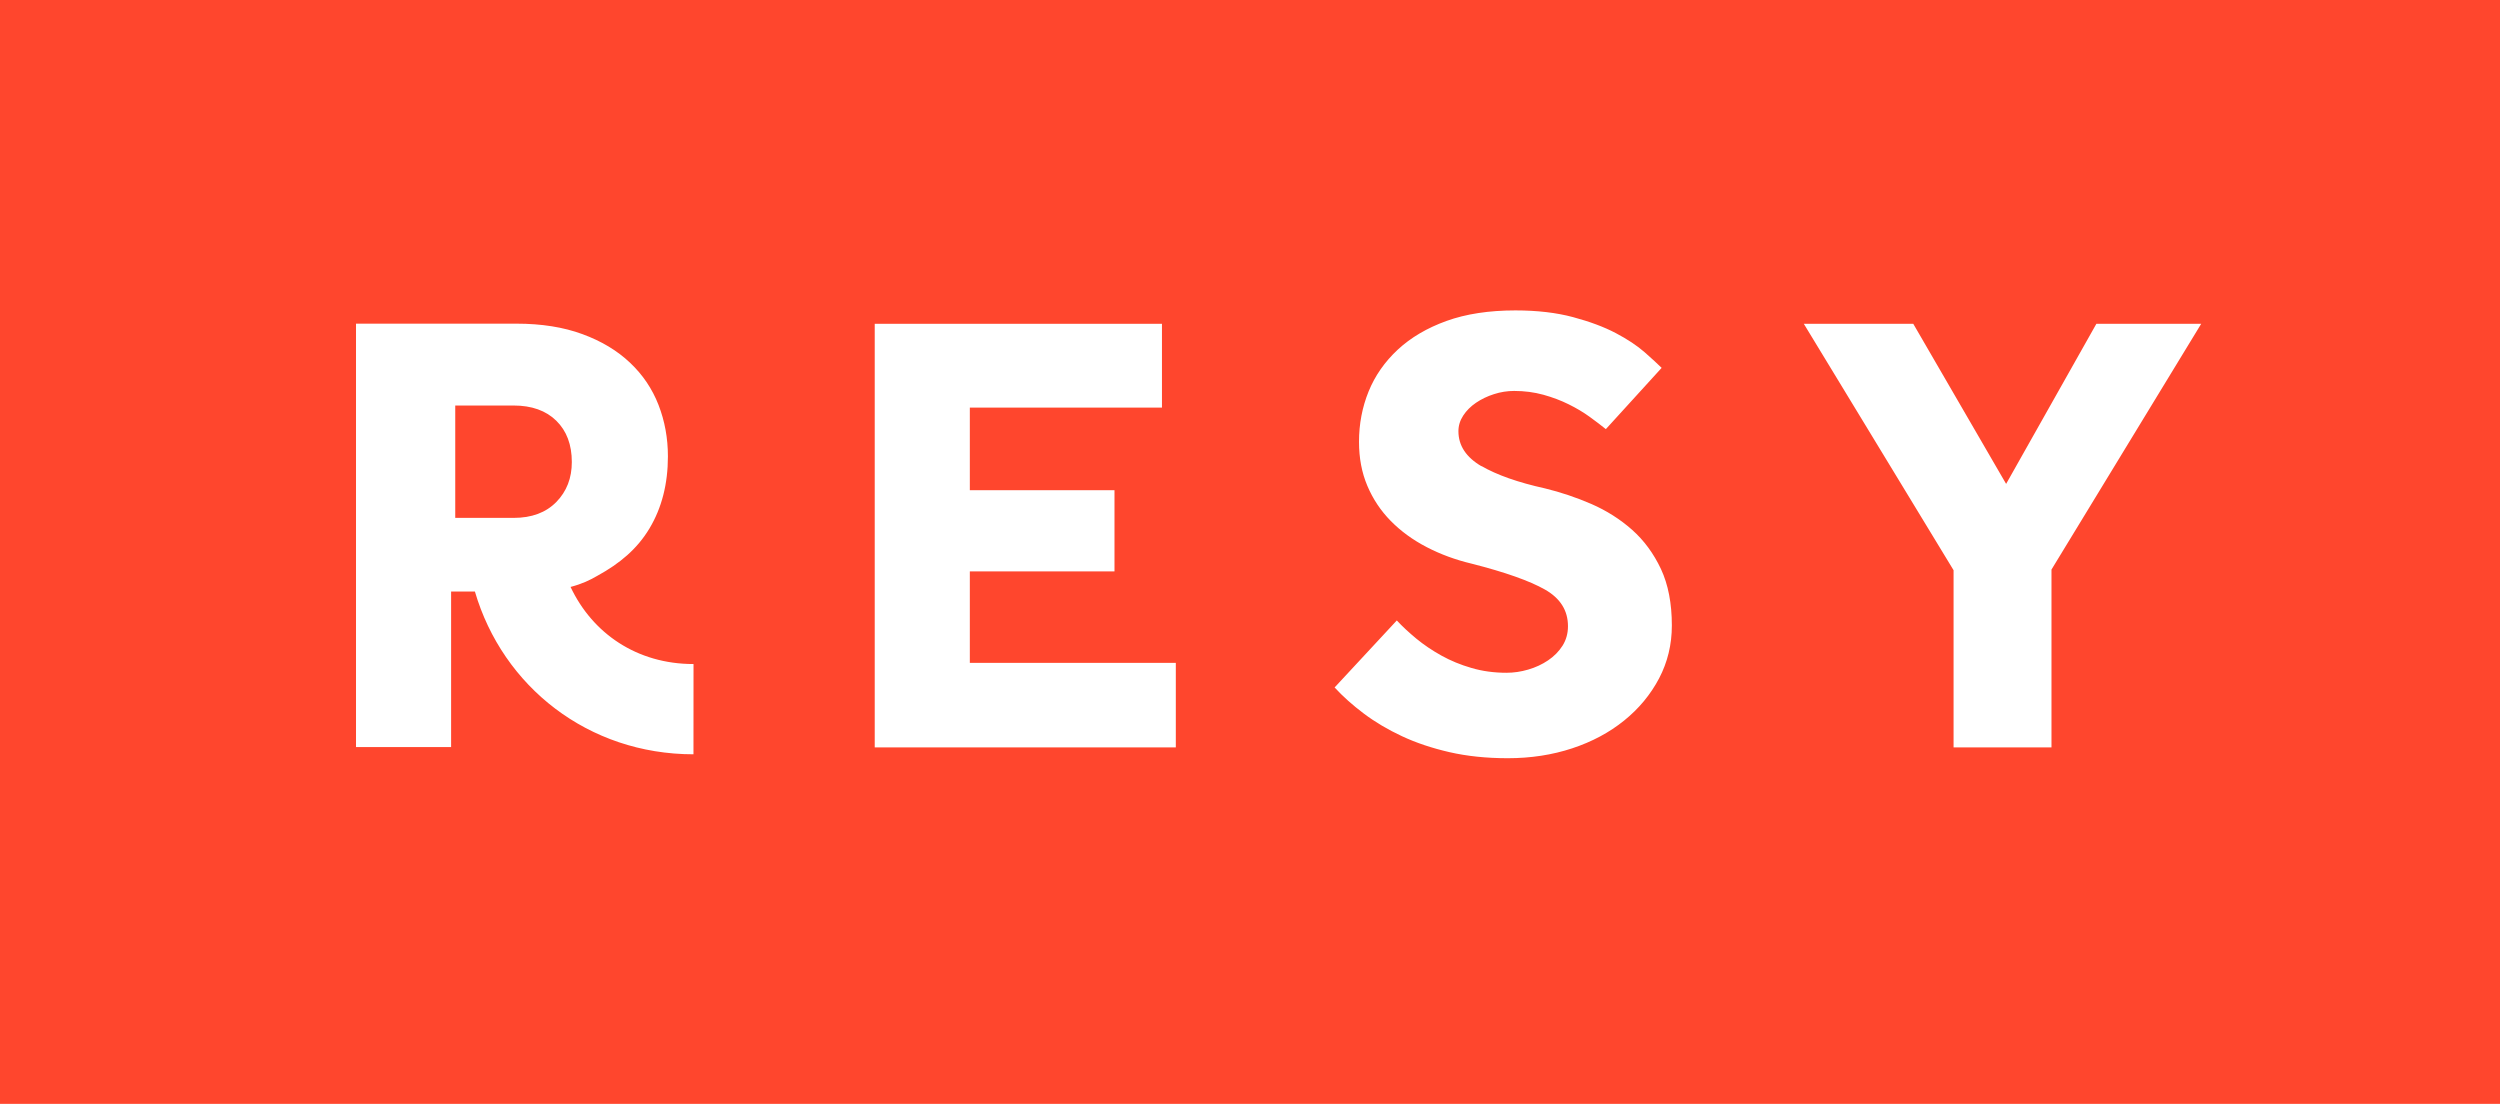 <?xml version="1.0" encoding="utf-8"?>
<svg xmlns="http://www.w3.org/2000/svg" xmlns:cc="http://creativecommons.org/ns#" xmlns:dc="http://purl.org/dc/elements/1.1/" xmlns:rdf="http://www.w3.org/1999/02/22-rdf-syntax-ns#" id="svg1008" width="45.294mm" height="20mm" version="1.1" viewBox="0 0 45.294 20">
 
 <g id="layer1" transform="translate(30.049,-188.933)">
  <path id="path979" d="m-30.049 208.933h45.294v-20h-45.294zm12.564-6.334c-1.906 0-3.455-1.225-3.96-2.949h-0.431v2.818h-1.723v-7.671h2.907c0.453 0 0.852 0.063 1.196 0.19 0.344 0.126 0.631 0.299 0.862 0.518 0.231 0.218 0.403 0.474 0.516 0.765 0.113 0.291 0.17 0.602 0.17 0.931 0 0.498-0.111 0.934-0.334 1.306-0.223 0.372-0.537 0.635-0.944 0.858-0.131 0.077-0.279 0.148-0.486 0.202 0.398 0.842 1.201 1.397 2.228 1.397zm8.739-0.125h-5.455v-7.675h5.204v1.519h-3.481v1.496h2.621v1.472h-2.621v1.657h3.732zm5.537-5.098c0.279 0.162 0.662 0.297 1.15 0.405 0.287 0.07 0.567 0.164 0.842 0.283 0.275 0.12 0.521 0.276 0.738 0.468 0.216 0.192 0.391 0.43 0.523 0.711 0.131 0.281 0.197 0.622 0.197 1.022 0 0.347-0.078 0.667-0.232 0.96-0.155 0.293-0.365 0.547-0.633 0.763-0.267 0.216-0.581 0.384-0.941 0.503-0.36 0.119-0.749 0.179-1.167 0.179-0.387 0-0.739-0.037-1.057-0.11-0.317-0.073-0.604-0.169-0.86-0.289-0.255-0.119-0.486-0.256-0.691-0.41-0.205-0.154-0.381-0.312-0.529-0.473l1.127-1.214c0.1 0.108 0.219 0.218 0.354 0.33 0.135 0.111 0.286 0.213 0.453 0.306 0.167 0.093 0.349 0.168 0.546 0.225 0.197 0.058 0.408 0.087 0.633 0.087 0.131 0 0.263-0.019 0.395-0.058 0.131-0.038 0.252-0.094 0.36-0.167 0.108-0.073 0.196-0.162 0.262-0.266 0.065-0.104 0.098-0.221 0.098-0.352 0-0.285-0.139-0.507-0.418-0.665-0.279-0.158-0.72-0.314-1.324-0.468-0.295-0.07-0.567-0.17-0.819-0.301-0.252-0.131-0.468-0.289-0.65-0.474-0.182-0.185-0.323-0.397-0.424-0.636-0.101-0.238-0.151-0.504-0.151-0.797 0-0.323 0.058-0.627 0.174-0.913 0.116-0.285 0.292-0.537 0.528-0.757 0.236-0.219 0.531-0.393 0.883-0.52 0.353-0.127 0.769-0.191 1.249-0.191 0.395 0 0.743 0.041 1.045 0.122 0.302 0.081 0.56 0.177 0.773 0.289 0.213 0.112 0.387 0.228 0.523 0.347 0.135 0.119 0.238 0.214 0.308 0.283l-1.011 1.11c-0.086-0.069-0.184-0.144-0.296-0.225-0.112-0.081-0.238-0.156-0.378-0.225-0.139-0.069-0.292-0.127-0.458-0.173-0.167-0.046-0.343-0.069-0.529-0.069-0.124 0-0.246 0.019-0.366 0.058-0.12 0.038-0.229 0.091-0.325 0.156-0.097 0.066-0.174 0.143-0.232 0.232-0.058 0.089-0.087 0.183-0.087 0.283 0 0.262 0.14 0.473 0.419 0.636zm13.041-2.577-2.713 4.453v3.222h-1.774v-3.21l-2.713-4.464h1.983l1.682 2.9 1.635-2.9zm-29.802 3.229c0.188-0.192 0.281-0.433 0.281-0.724 0-0.315-0.094-0.564-0.281-0.748-0.187-0.184-0.446-0.276-0.774-0.276h-1.057v2.036h1.057c0.328 0 0.586-0.096 0.774-0.288z" fill="#ff462d" stroke-width=".588"/>
 </g>
</svg>